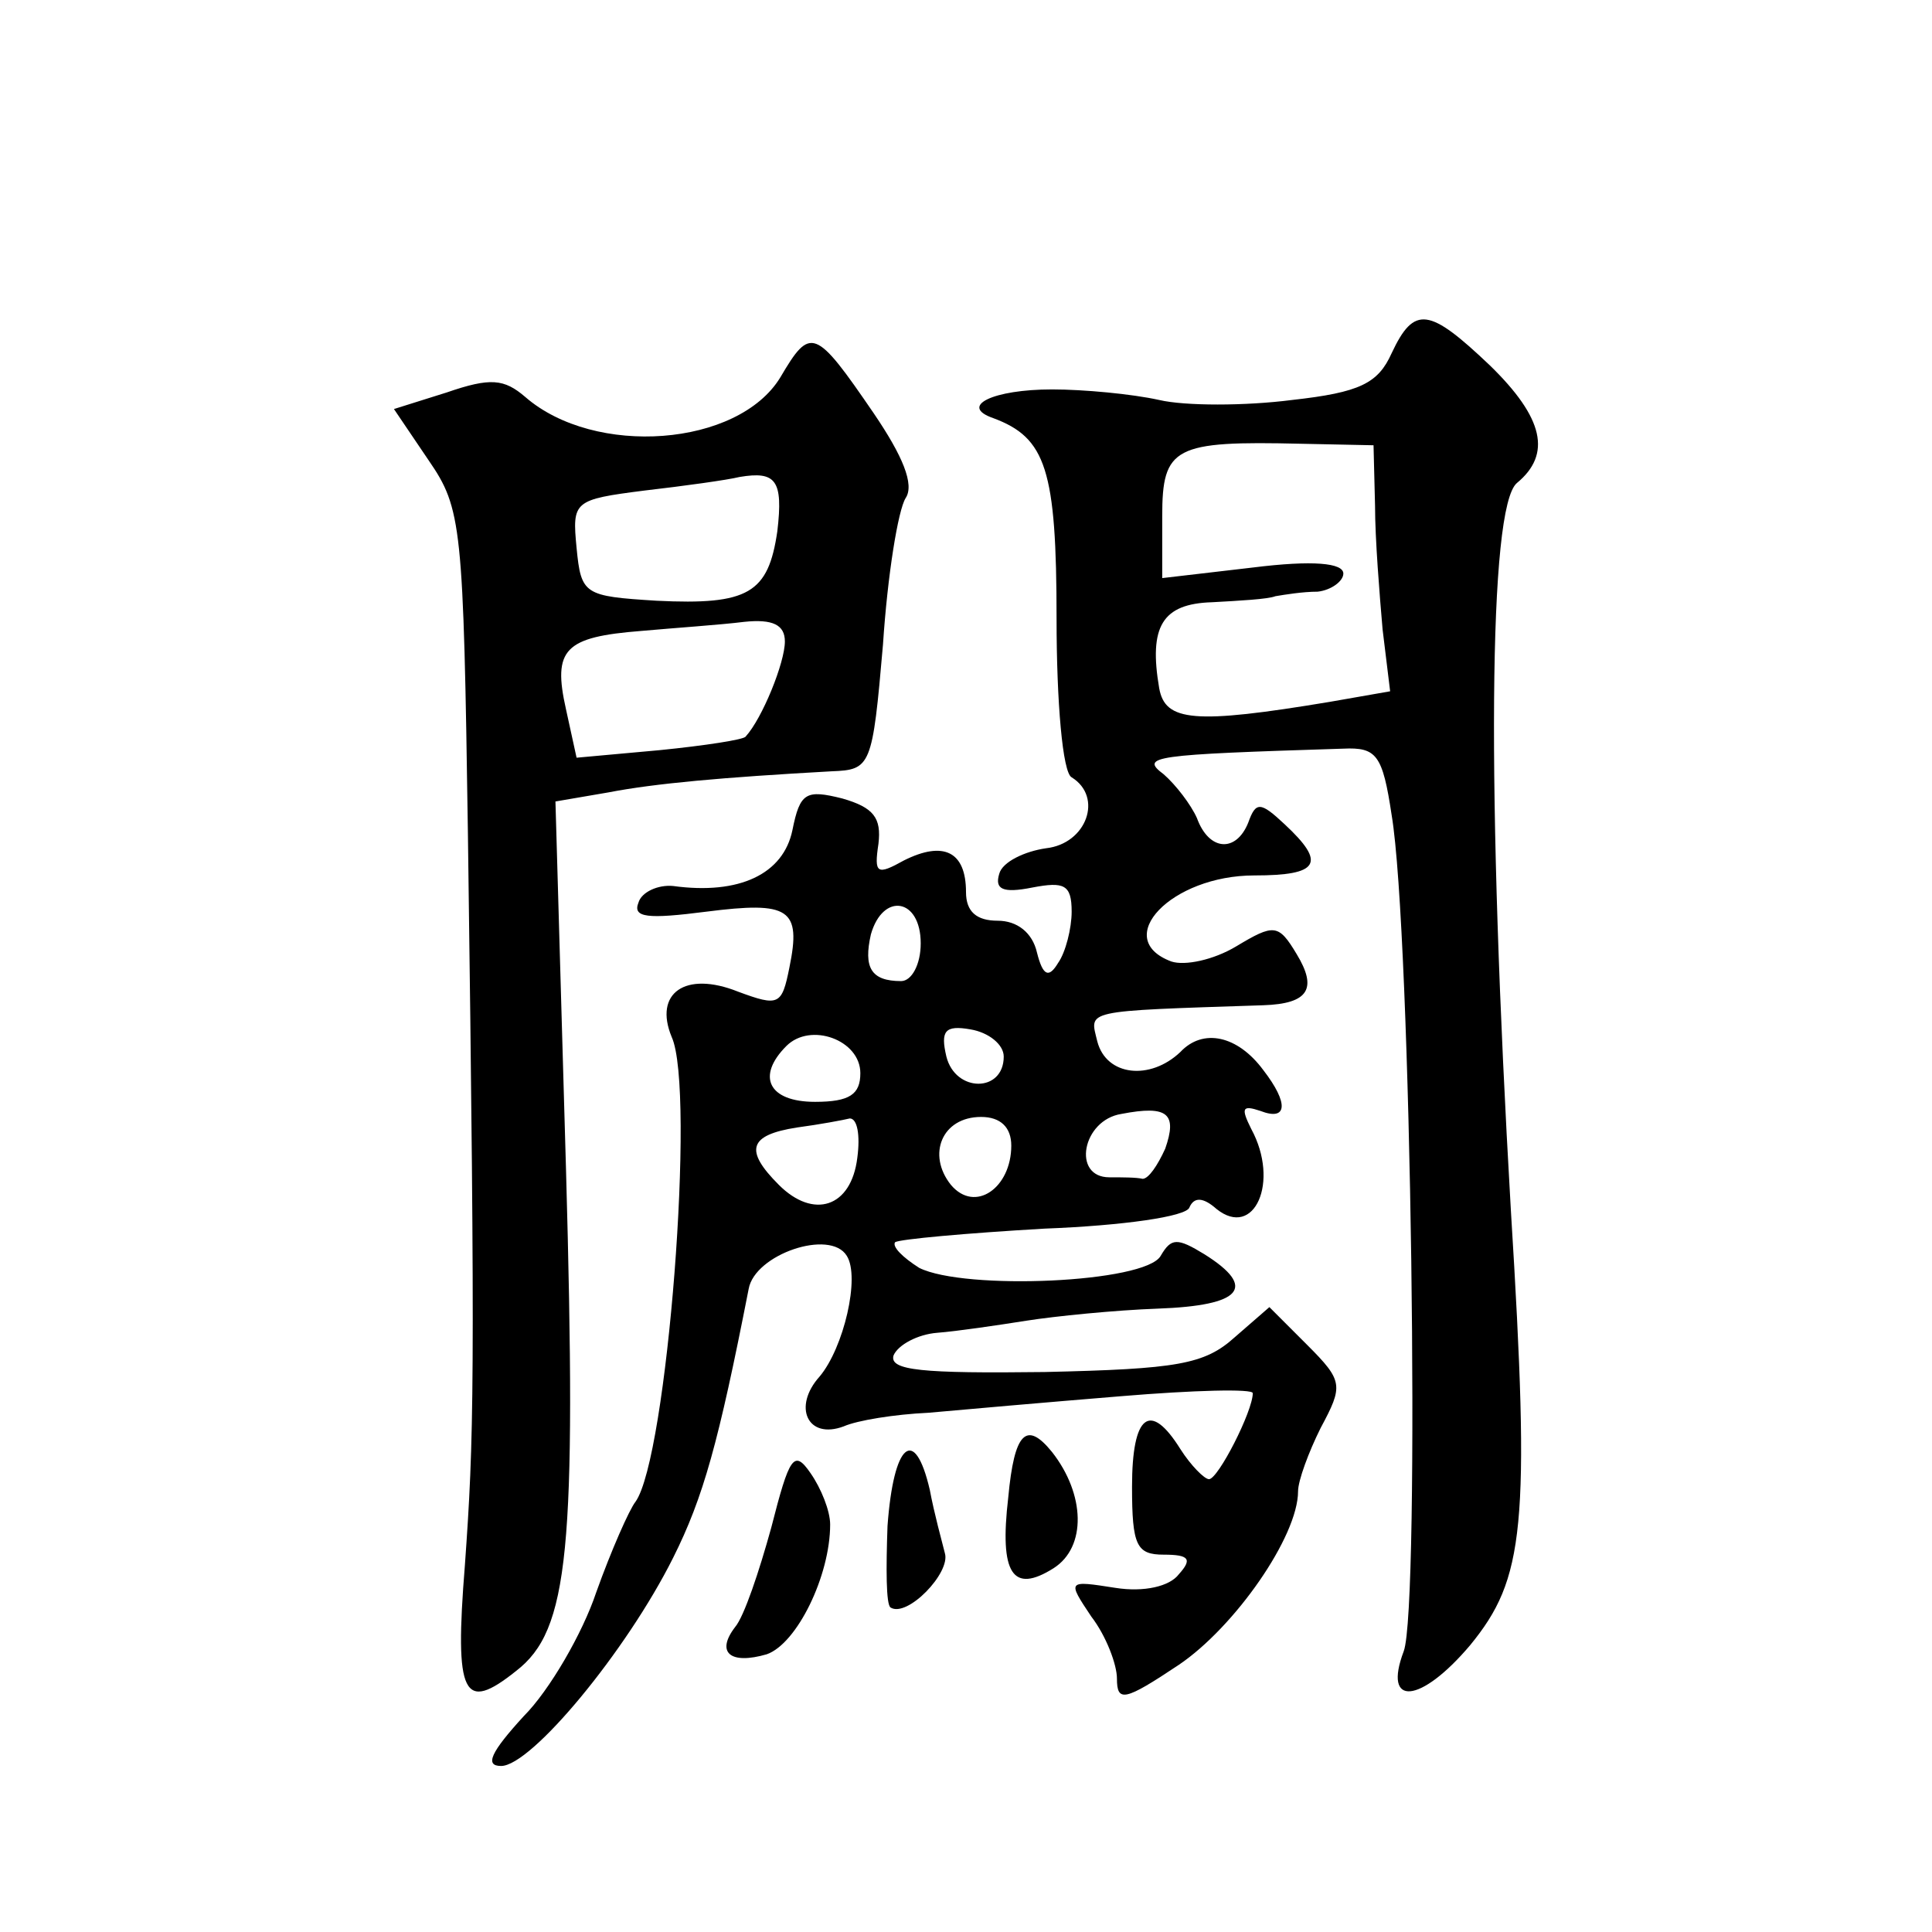 <?xml version="1.0" standalone="no"?>
<!DOCTYPE svg PUBLIC "-//W3C//DTD SVG 20010904//EN"
 "http://www.w3.org/TR/2001/REC-SVG-20010904/DTD/svg10.dtd">
<svg version="1.0" xmlns="http://www.w3.org/2000/svg"
 width="128pt" height="128pt" viewBox="0 0 128 128"
 preserveAspectRatio="xMidYMid meet">
<g transform="translate(0,128) scale(0.1,-0.1)"
fill="#0" stroke="none">
<path d="M922 1046 c-9 -20 -21 -26 -66 -31 -31 -4 -71 -4 -88 0 -18 4 -50 7 -71
7 -39 0 -62 -11 -39 -19 35 -13 42 -34 42 -133 0 -55 4 -102 10 -105 21 -13 10
-44 -17 -47 -14 -2 -29 -9 -31 -17 -3 -10 2 -13 22 -9 21 4 26 2 26 -16 0 -11 -4
-27 -9 -34 -6 -10 -10 -9 -14 7 -3 13 -13 21 -26 21 -14 0 -21 6 -21 19 0 27 -15
34 -41 21 -18 -10 -20 -9 -17 11 2 17 -3 24 -24 30 -24 6 -28 4 -33 -21 -6 -29
-35 -43 -79 -37 -10 1 -21 -4 -23 -11 -4 -10 6 -11 45 -6 55 7 63 2 55 -37 -5 -25
-7 -26 -34 -16 -35 14 -56 -1 -44 -30 16 -35 -3 -279 -24 -308 -4 -5 -16 -32 -26
-60 -9 -27 -31 -65 -48 -82 -22 -24 -26 -33 -15 -33 20 0 83 76 114 138 20 40 30
76 50 178 4 23 54 40 65 22 9 -14 -2 -61 -18 -80 -18 -20 -8 -42 16 -33 9 4 34
8 56 9 22 2 79 7 128 11 48 4 87 5 87 2 0 -12 -23 -57 -29 -57 -3 0 -12 9 -19 20
-20 32 -32 23 -32 -25 0 -39 3 -45 21 -45 17 0 19 -3 10 -13 -6 -8 -23 -12 -42
-9 -32 5 -32 5 -16 -19 10 -13 17 -32 17 -41 0 -16 5 -15 41 9 37 25 79 85 79 115
0 7 7 26 15 42 15 28 15 31 -9 55 l-25 25 -23 -20 c-20 -18 -38 -21 -126 -23 -81
-1 -103 1 -100 11 3 7 16 14 29 15 13 1 40 5 59 8 19 3 59 7 87 8 56 2 66 14 31
36 -18 11 -22 11 -29 -1 -10 -18 -130 -23 -160 -8 -11 7 -18 14 -16 17 3 2 47 6
99 9 52 2 94 8 96 14 3 7 9 7 18 -1 25 -20 42 18 23 53 -7 14 -6 16 6 12 18 -7
19 5 2 27 -17 23 -40 28 -55 12 -20 -19 -49 -16 -55 7 -5 21 -11 20 110 24 30 1
36 11 22 34 -12 20 -15 20 -40 5 -15 -9 -34 -13 -43 -10 -40 15 0 57 55 57 43 0
48 8 20 34 -16 15 -19 15 -24 1 -8 -20 -26 -19 -34 3 -4 9 -14 22 -22 29 -16 12
-8 13 119 17 22 1 26 -4 32 -44 13 -77 19 -525 8 -554 -14 -37 11 -35 44 4 36 44
40 78 27 288 -16 276 -15 466 4 482 23 19 18 43 -18 78 -40 38 -50 40 -65 8z m-11
-101 c0 -22 3 -59 5 -82 l5 -41 -40 -7 c-90 -15 -109 -13 -113 9 -7 41 2 56 35
57 18 1 37 2 42 4 6 1 18 3 28 3 9 1 17 7 17 12 0 7 -20 9 -60 4 l-60 -7 0 41 c0
46 8 50 92 48 l48 -1 1 -40z m-301 -290 c0 -14 -6 -25 -13 -25 -20 0 -25 9 -20
31 8 28 33 24 33 -6z m-40 -86 c0 -14 -7 -19 -30 -19 -31 0 -39 17 -19 37 16 16
49 4 49 -18z m95 11 c0 -24 -32 -24 -38 0 -4 17 -1 21 16 18 12 -2 22 -10 22 -18z
m107 -61 c-5 -11 -11 -20 -15 -20 -4 1 -14 1 -22 1 -25 0 -18 38 8 42 31 6 37 0
29 -23z m-204 -6 c-4 -33 -29 -41 -52 -18 -23 23 -20 33 12 38 15 2 31 5 35 6 5
0 7 -11 5 -26z m102 8 c0 -28 -24 -45 -40 -26 -16 20 -6 45 20 45 13 0 20 -7 20
-19z M517 1030 c-28 -46 -123 -53 -169 -13 -14 12 -23 13 -52 3 l-35 -11 23 -34
c22 -32 23 -43 26 -247 5 -367 4 -401 -2 -485 -7 -87 -1 -98 34 -70 35 27 40 80
33 332 l-7 244 35 6 c31 6 76 10 148 14 26 1 27 3 34 84 3 46 10 89 15 97 6 9 -2
28 -21 56 -39 57 -42 58 -62 24z m-2 -102 c-6 -41 -19 -49 -80 -46 -48 3 -50 4
-53 35 -3 31 -2 32 45 38 26 3 55 7 63 9 24 4 29 -2 25 -36z m5 -73 c0 -14 -15
-51 -26 -63 -1 -2 -27 -6 -57 -9 l-55 -5 -7 32 c-9 40 -1 48 50 52 22 2 52 4 68
6 19 2 27 -2 27 -13z M668 288 c-6 -51 3 -64 30 -47 22 14 21 49 -1 77 -17 21 -25
13 -29 -30z M511 268 c-8 -29 -18 -59 -24 -66 -13 -17 -3 -25 21 -18 20 7 42 52
42 86 0 9 -6 24 -13 34 -11 16 -14 11 -26 -36z M588 269 c-1 -28 -1 -52 2 -54 11
-7 40 23 36 36 -2 8 -7 26 -10 42 -10 43 -24 31 -28 -24z"/>
</g>
</svg>
